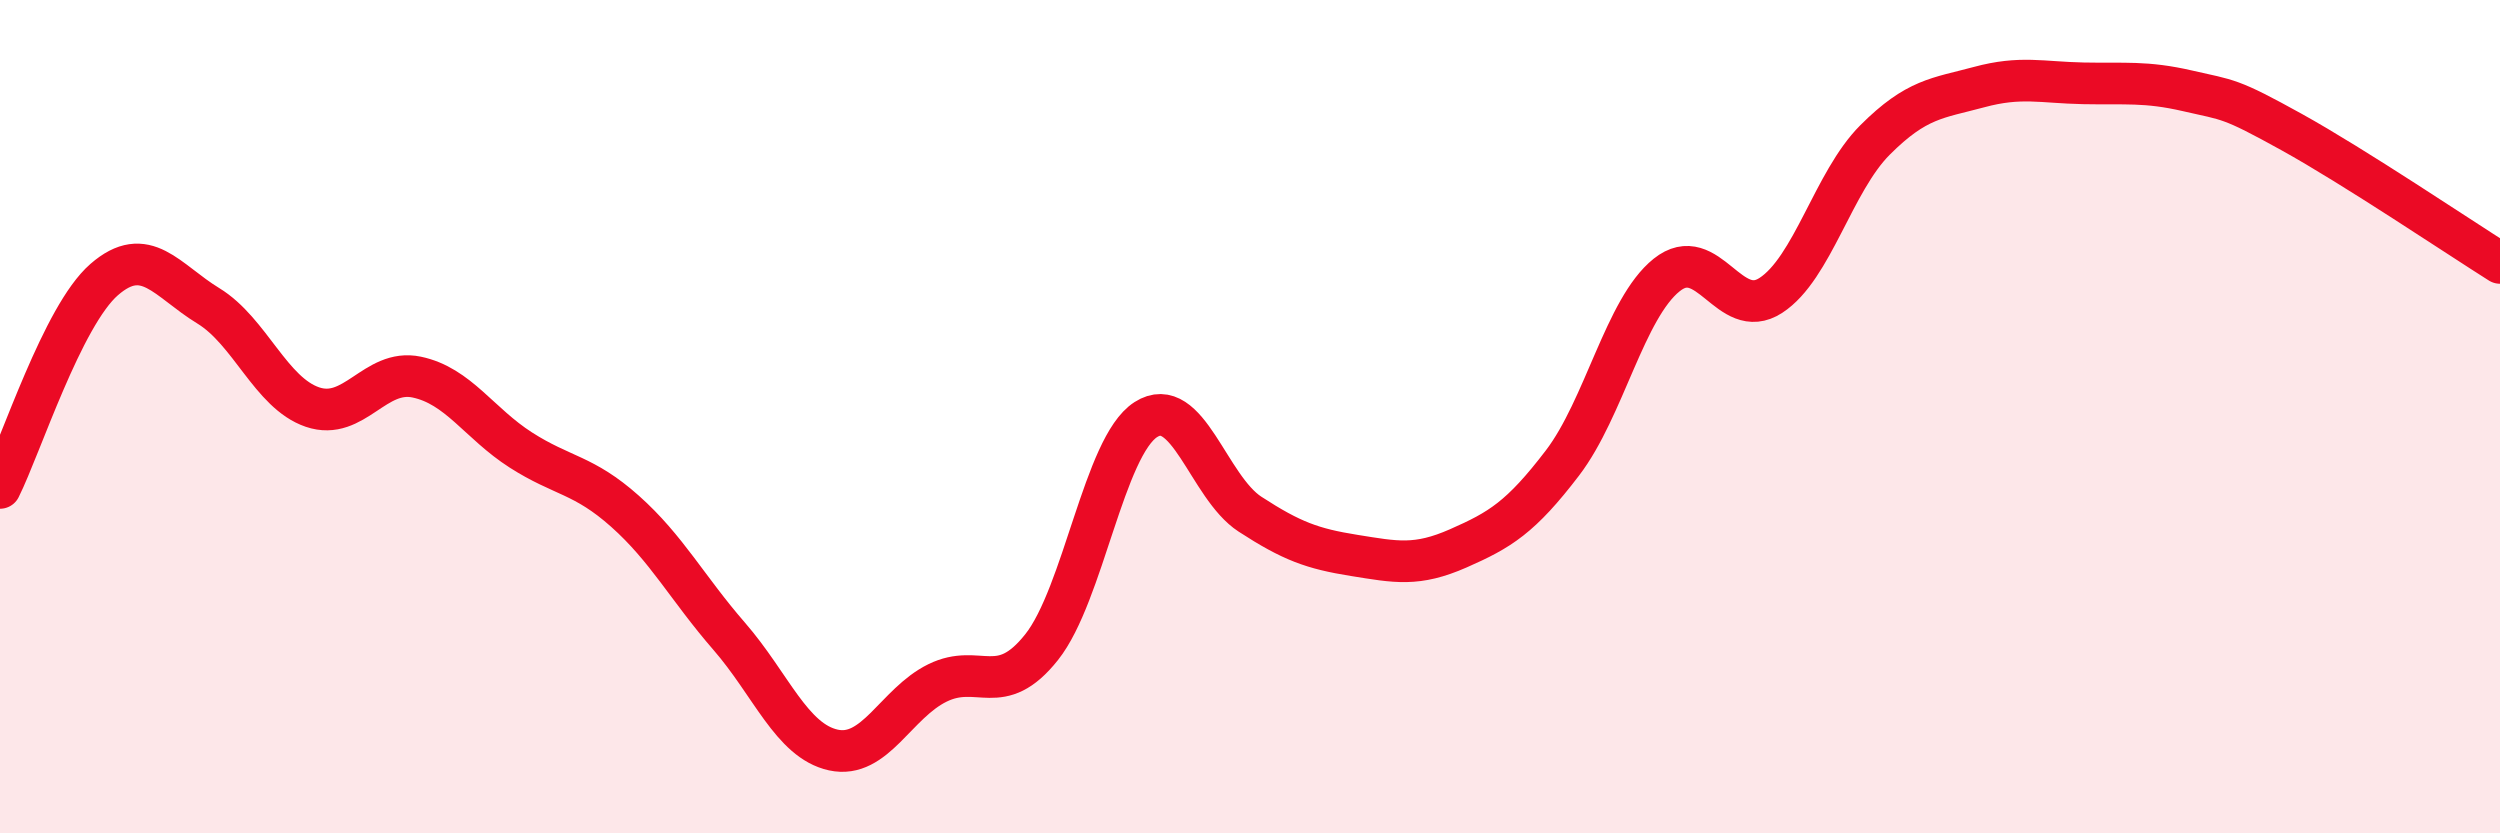 
    <svg width="60" height="20" viewBox="0 0 60 20" xmlns="http://www.w3.org/2000/svg">
      <path
        d="M 0,11.71 C 0.5,10.71 1.5,7.58 2.5,6.71 C 3.5,5.84 4,6.73 5,7.34 C 6,7.95 6.5,9.43 7.5,9.77 C 8.5,10.11 9,8.84 10,9.05 C 11,9.26 11.5,10.16 12.5,10.8 C 13.5,11.44 14,11.38 15,12.27 C 16,13.16 16.5,14.12 17.5,15.27 C 18.5,16.42 19,17.78 20,18 C 21,18.22 21.5,16.88 22.5,16.39 C 23.5,15.9 24,16.79 25,15.53 C 26,14.27 26.5,10.71 27.5,10.07 C 28.5,9.43 29,11.69 30,12.34 C 31,12.99 31.5,13.17 32.5,13.33 C 33.5,13.49 34,13.6 35,13.16 C 36,12.72 36.5,12.42 37.5,11.11 C 38.5,9.8 39,7.4 40,6.6 C 41,5.8 41.5,7.74 42.5,7.09 C 43.5,6.44 44,4.36 45,3.36 C 46,2.36 46.5,2.36 47.5,2.09 C 48.5,1.82 49,1.98 50,2 C 51,2.02 51.5,1.95 52.5,2.18 C 53.5,2.41 53.5,2.34 55,3.17 C 56.5,4 59,5.68 60,6.31L60 20L0 20Z"
        fill="#EB0A25"
        opacity="0.1"
        stroke-linecap="round"
        stroke-linejoin="round"
      />
      <path
        d="M 0,11.71 C 0.5,10.71 1.5,7.58 2.5,6.71 C 3.5,5.84 4,6.73 5,7.34 C 6,7.95 6.5,9.43 7.5,9.77 C 8.5,10.11 9,8.84 10,9.05 C 11,9.26 11.5,10.16 12.5,10.8 C 13.5,11.44 14,11.38 15,12.27 C 16,13.16 16.5,14.12 17.5,15.27 C 18.5,16.42 19,17.78 20,18 C 21,18.22 21.5,16.88 22.5,16.39 C 23.5,15.9 24,16.79 25,15.53 C 26,14.27 26.5,10.71 27.5,10.07 C 28.5,9.43 29,11.69 30,12.34 C 31,12.99 31.5,13.17 32.5,13.33 C 33.5,13.49 34,13.6 35,13.16 C 36,12.72 36.5,12.42 37.5,11.11 C 38.5,9.8 39,7.4 40,6.6 C 41,5.8 41.5,7.74 42.5,7.09 C 43.5,6.44 44,4.36 45,3.36 C 46,2.36 46.5,2.36 47.5,2.09 C 48.5,1.82 49,1.98 50,2 C 51,2.02 51.5,1.95 52.5,2.18 C 53.5,2.41 53.5,2.34 55,3.17 C 56.5,4 59,5.68 60,6.31"
        stroke="#EB0A25"
        stroke-width="1"
        fill="none"
        stroke-linecap="round"
        stroke-linejoin="round"
      />
    </svg>
  